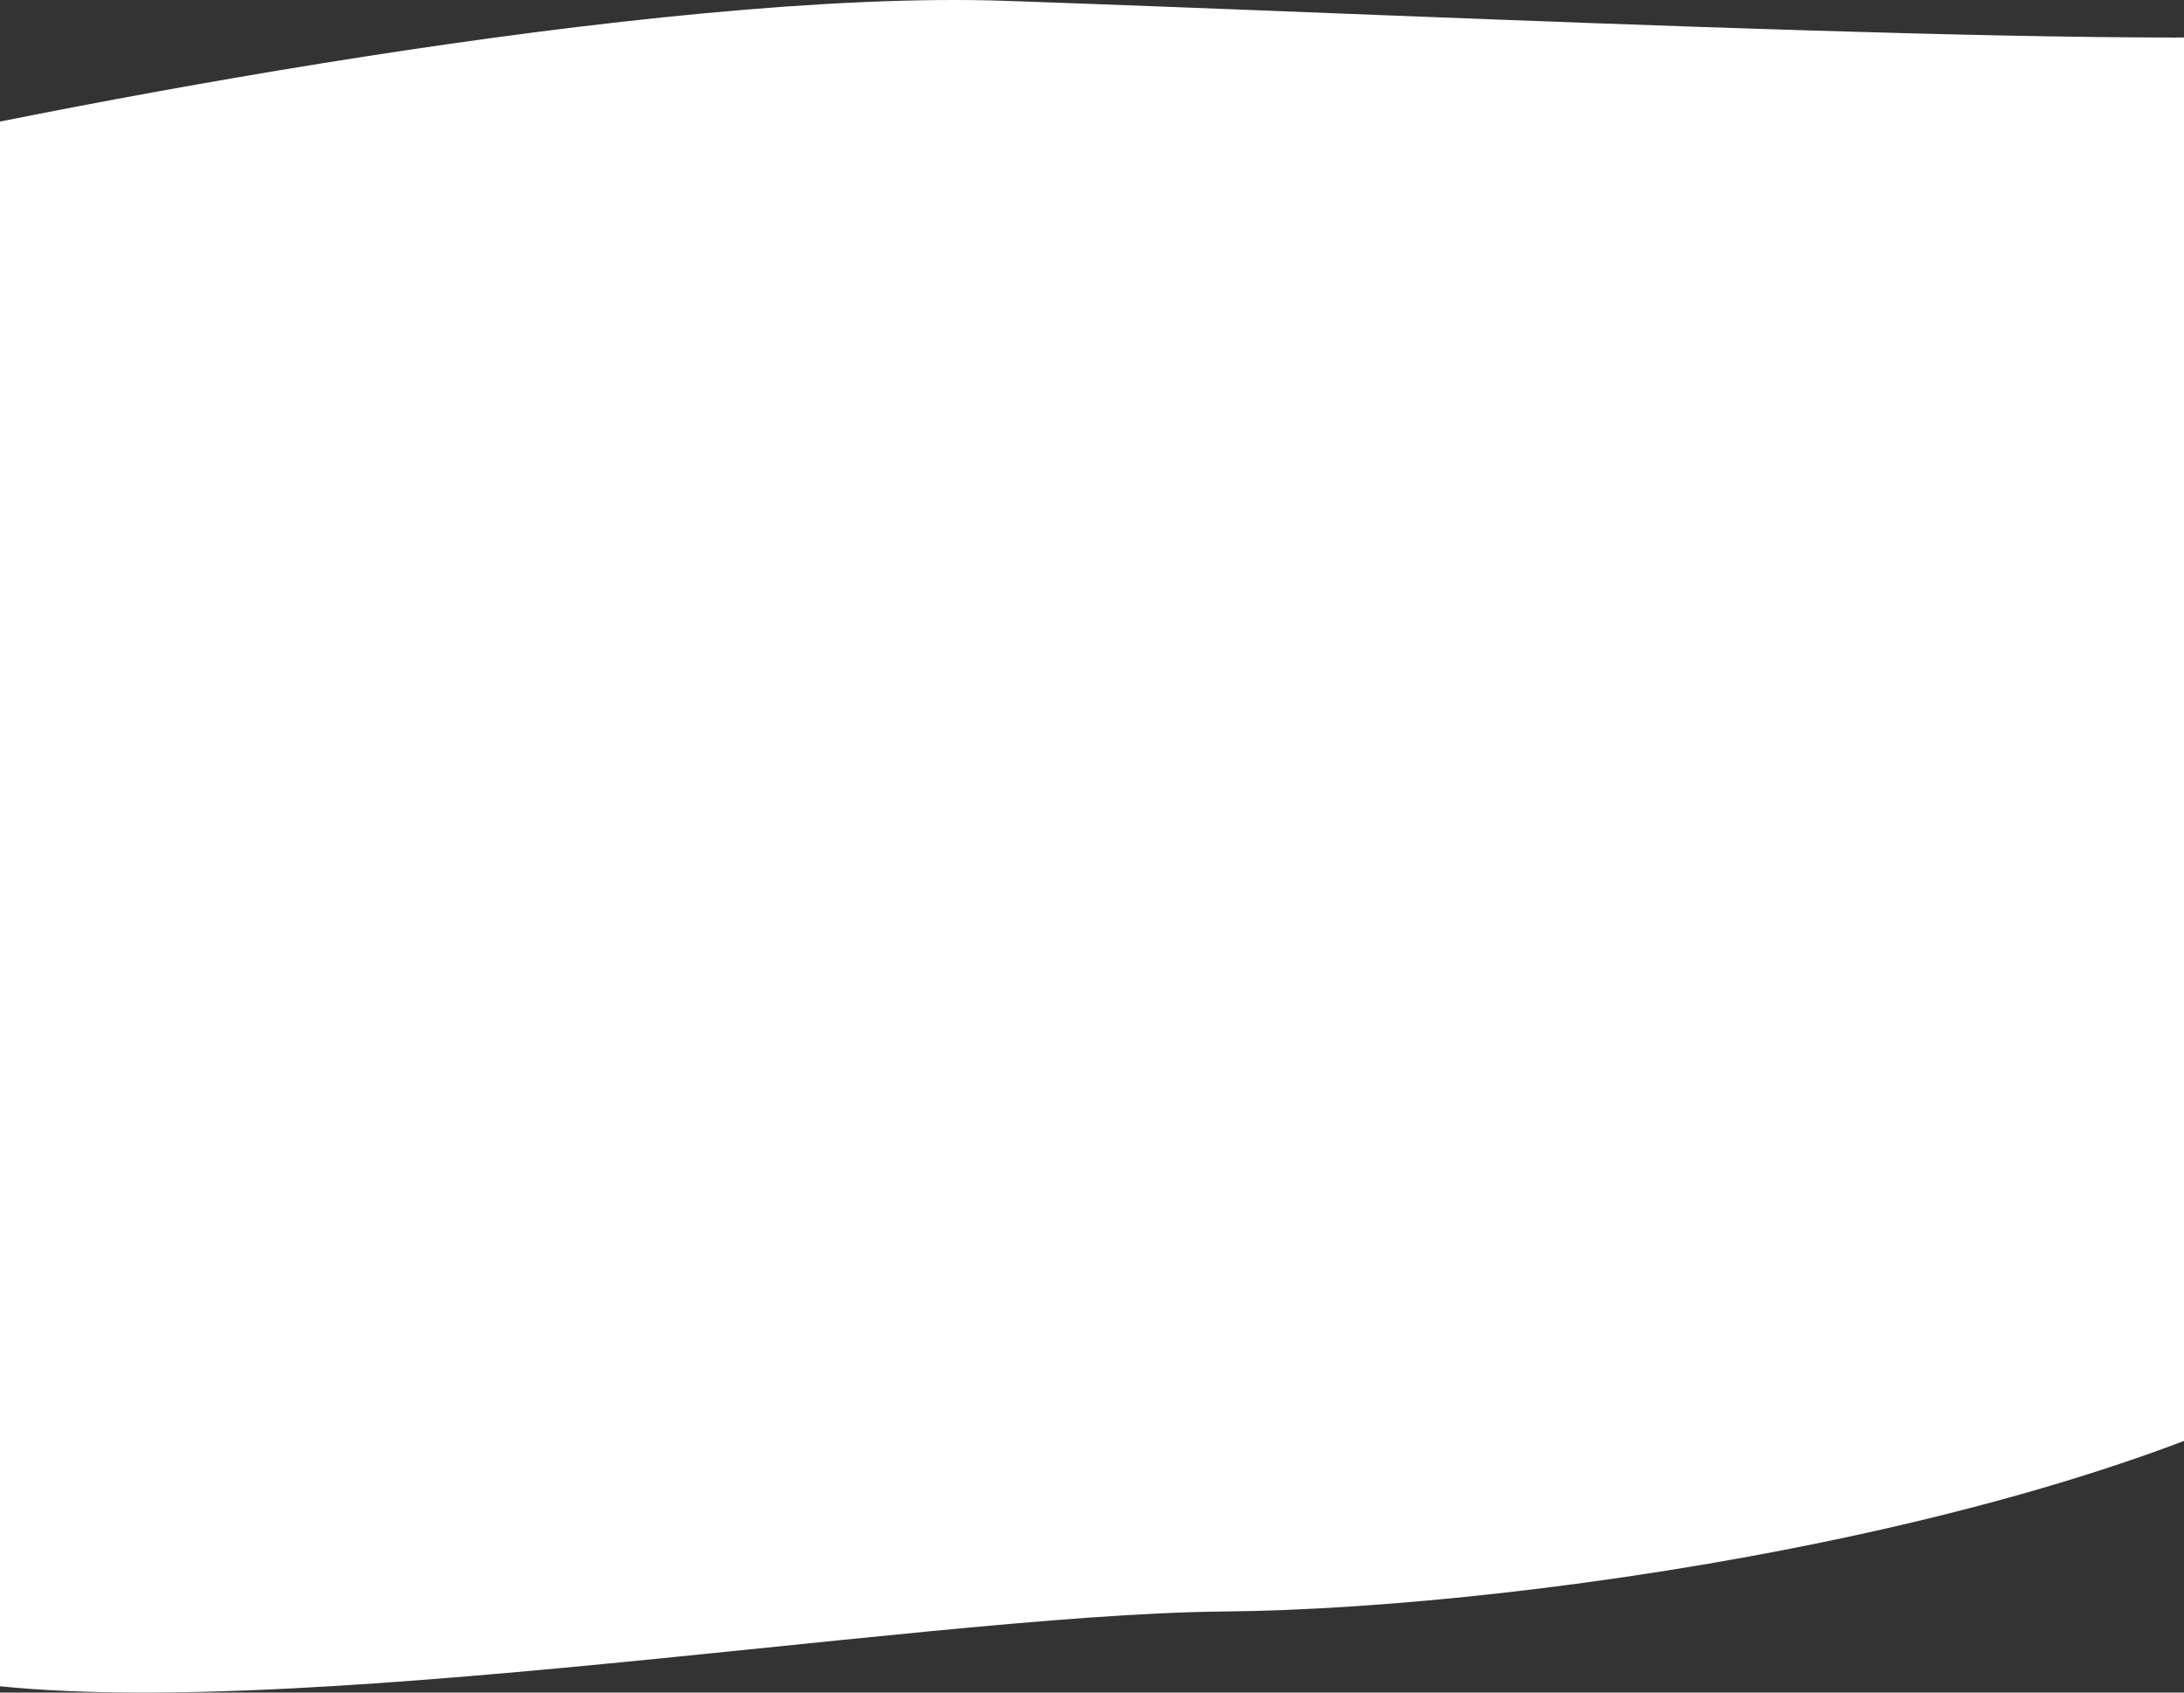 <?xml version="1.0" encoding="UTF-8"?> <svg xmlns="http://www.w3.org/2000/svg" width="1440" height="1116" viewBox="0 0 1440 1116" fill="none"><rect x="0" y="0" width="1440" height="1116" fill="#333333" stroke="none"/><path d="M663.541 0.568C432.809 -7.381 32.706 70.122 -138.505 109.867C-179.296 157.685 -239.641 1062.56 -50.045 1104.17C139.55 1145.78 599.175 1064.42 806.581 1062.56C1013.99 1060.7 1413.29 1001.08 1589.67 873.771C1766.05 746.463 1759.17 409.818 1777.56 322.255C1795.94 234.691 1790.2 217.303 1759.17 133.465C1728.15 49.628 1670.69 0.568 1575.32 18.577C1479.95 36.587 951.956 10.504 663.541 0.568Z" fill="white"></path></svg> 
